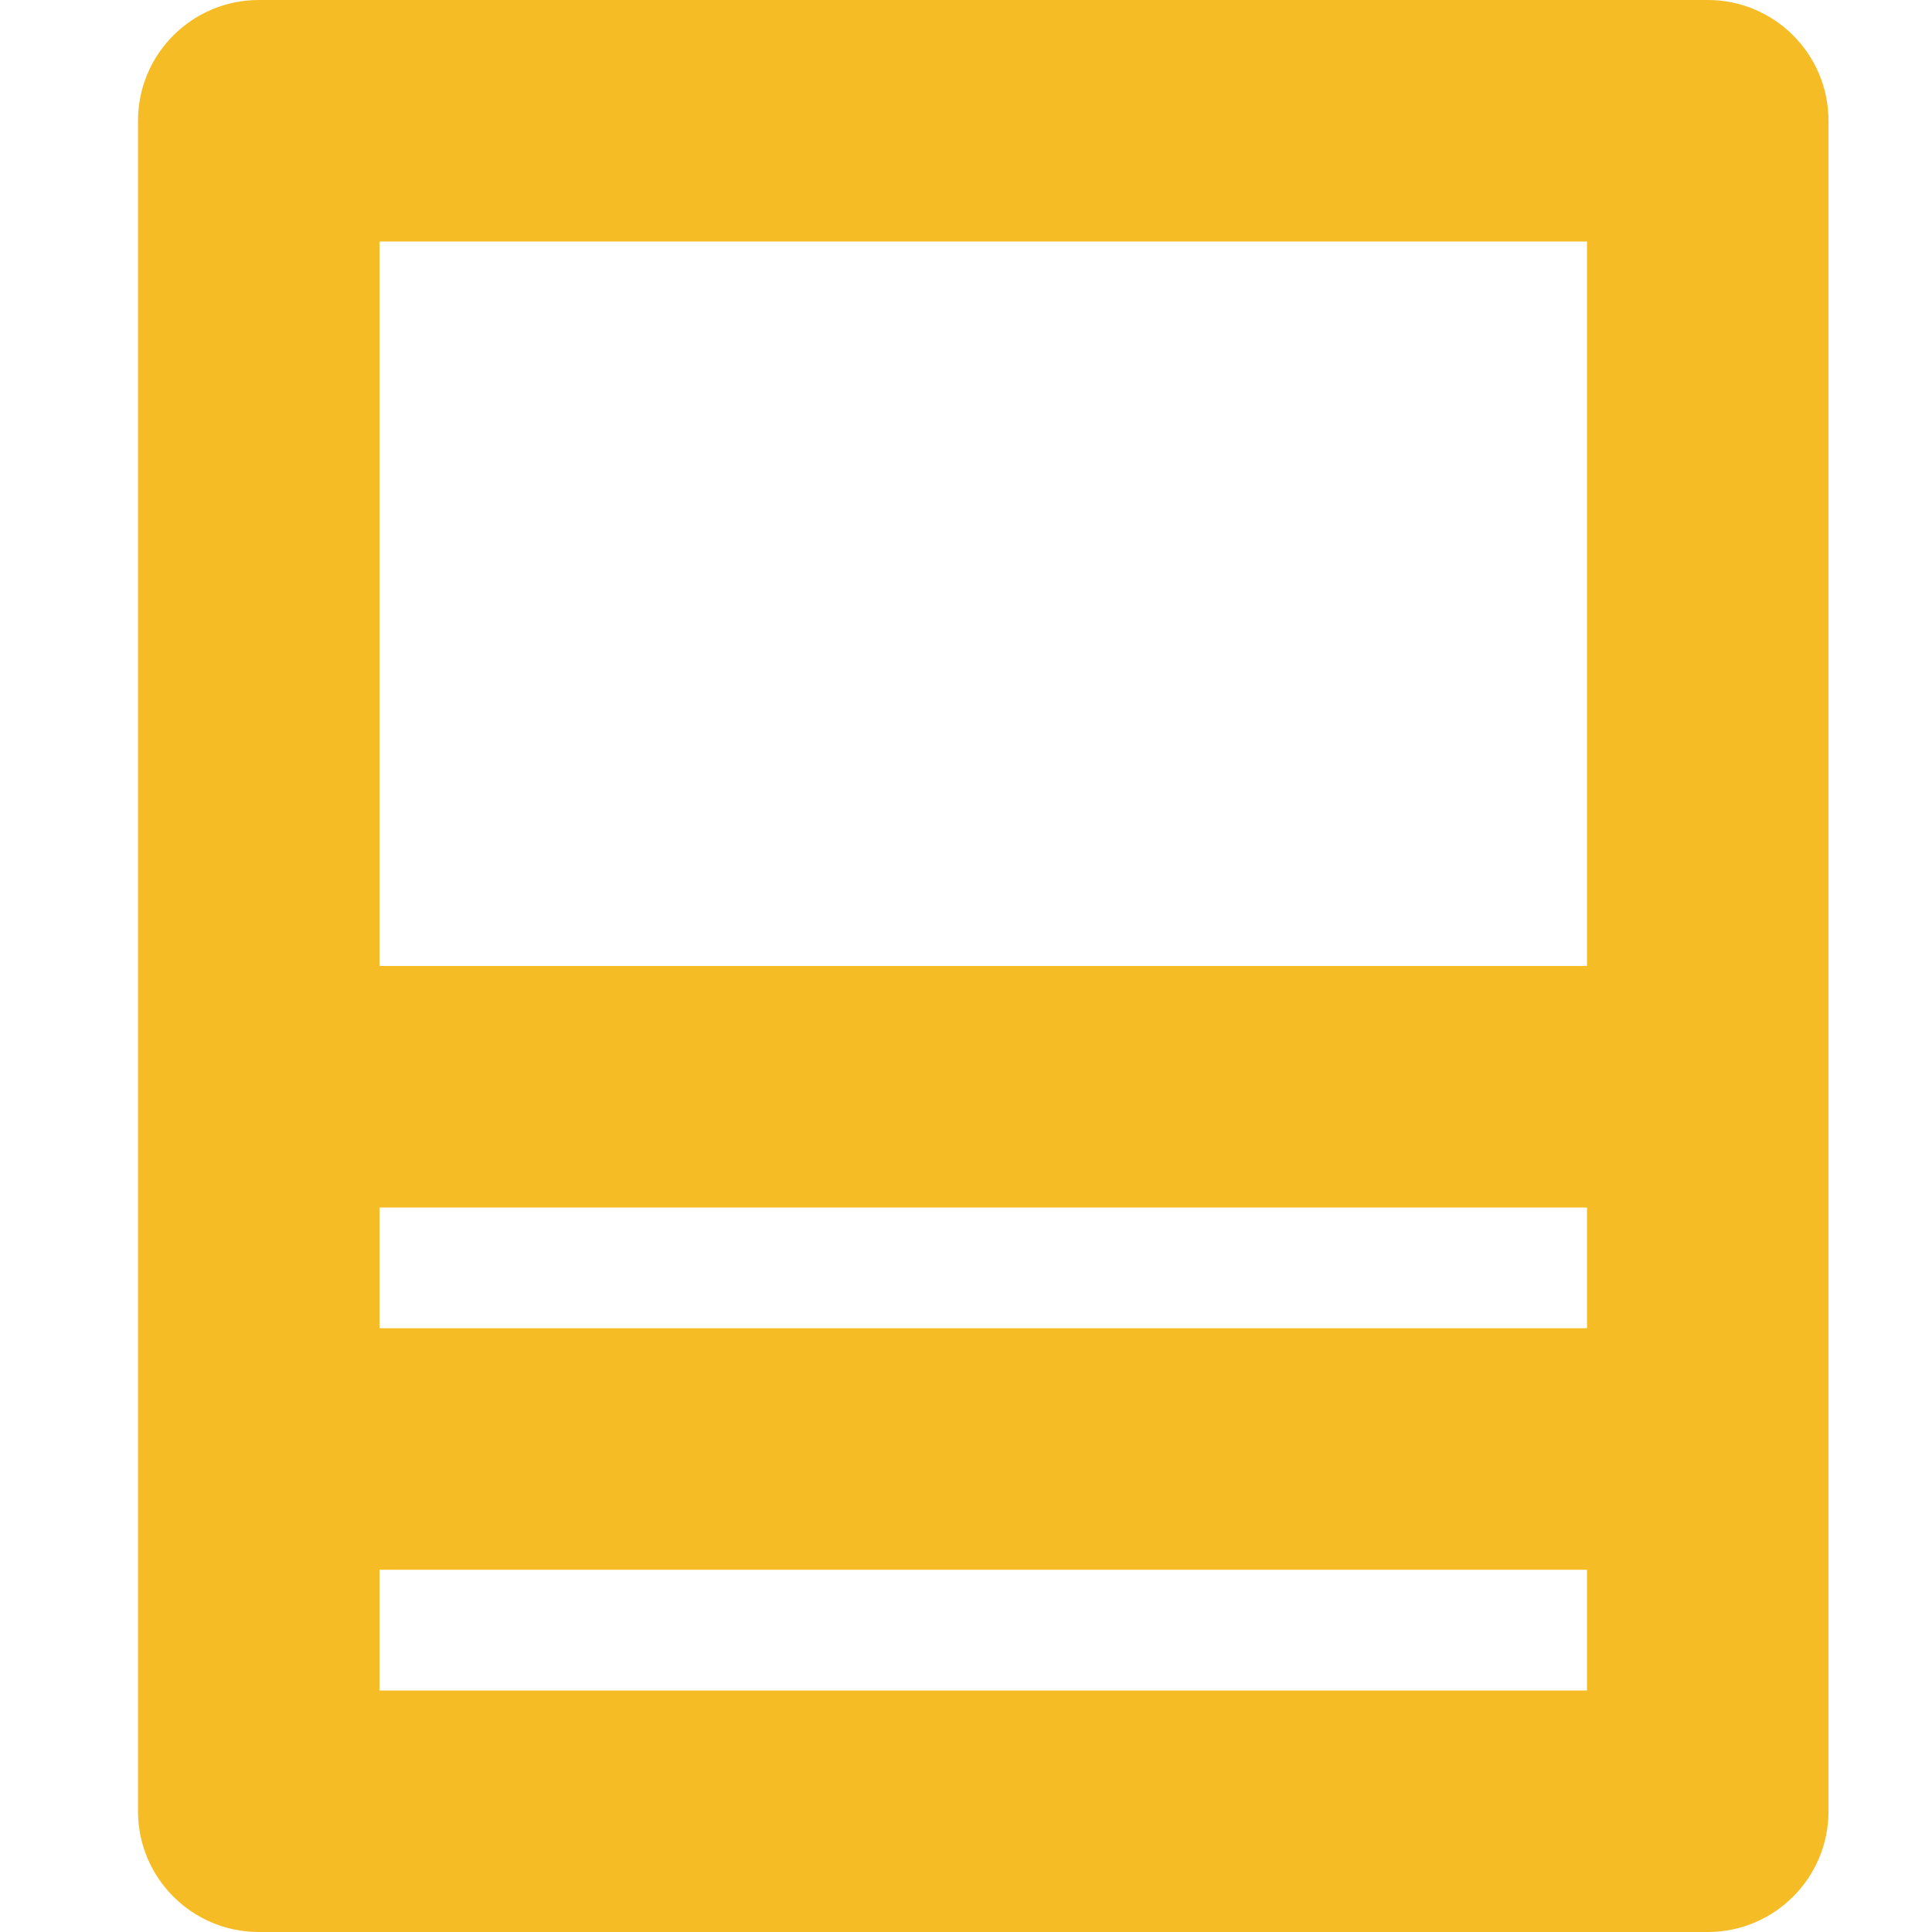 <?xml version="1.0" encoding="UTF-8"?> <svg xmlns="http://www.w3.org/2000/svg" width="28" height="28" viewBox="0 0 28 28" fill="none"><path d="M24.75 0H3.75C2.784 0 2 0.784 2 1.75V26.25C2 27.216 2.784 28 3.75 28H24.75C25.716 28 26.5 27.216 26.5 26.25V1.75C26.5 0.784 25.716 0 24.75 0ZM23 24.5H5.5V22.75H23V24.5ZM23 19.25H5.5V17.5H23V19.25ZM23 14H5.5V3.5H23V14Z" fill="#F6BC25"></path></svg> 